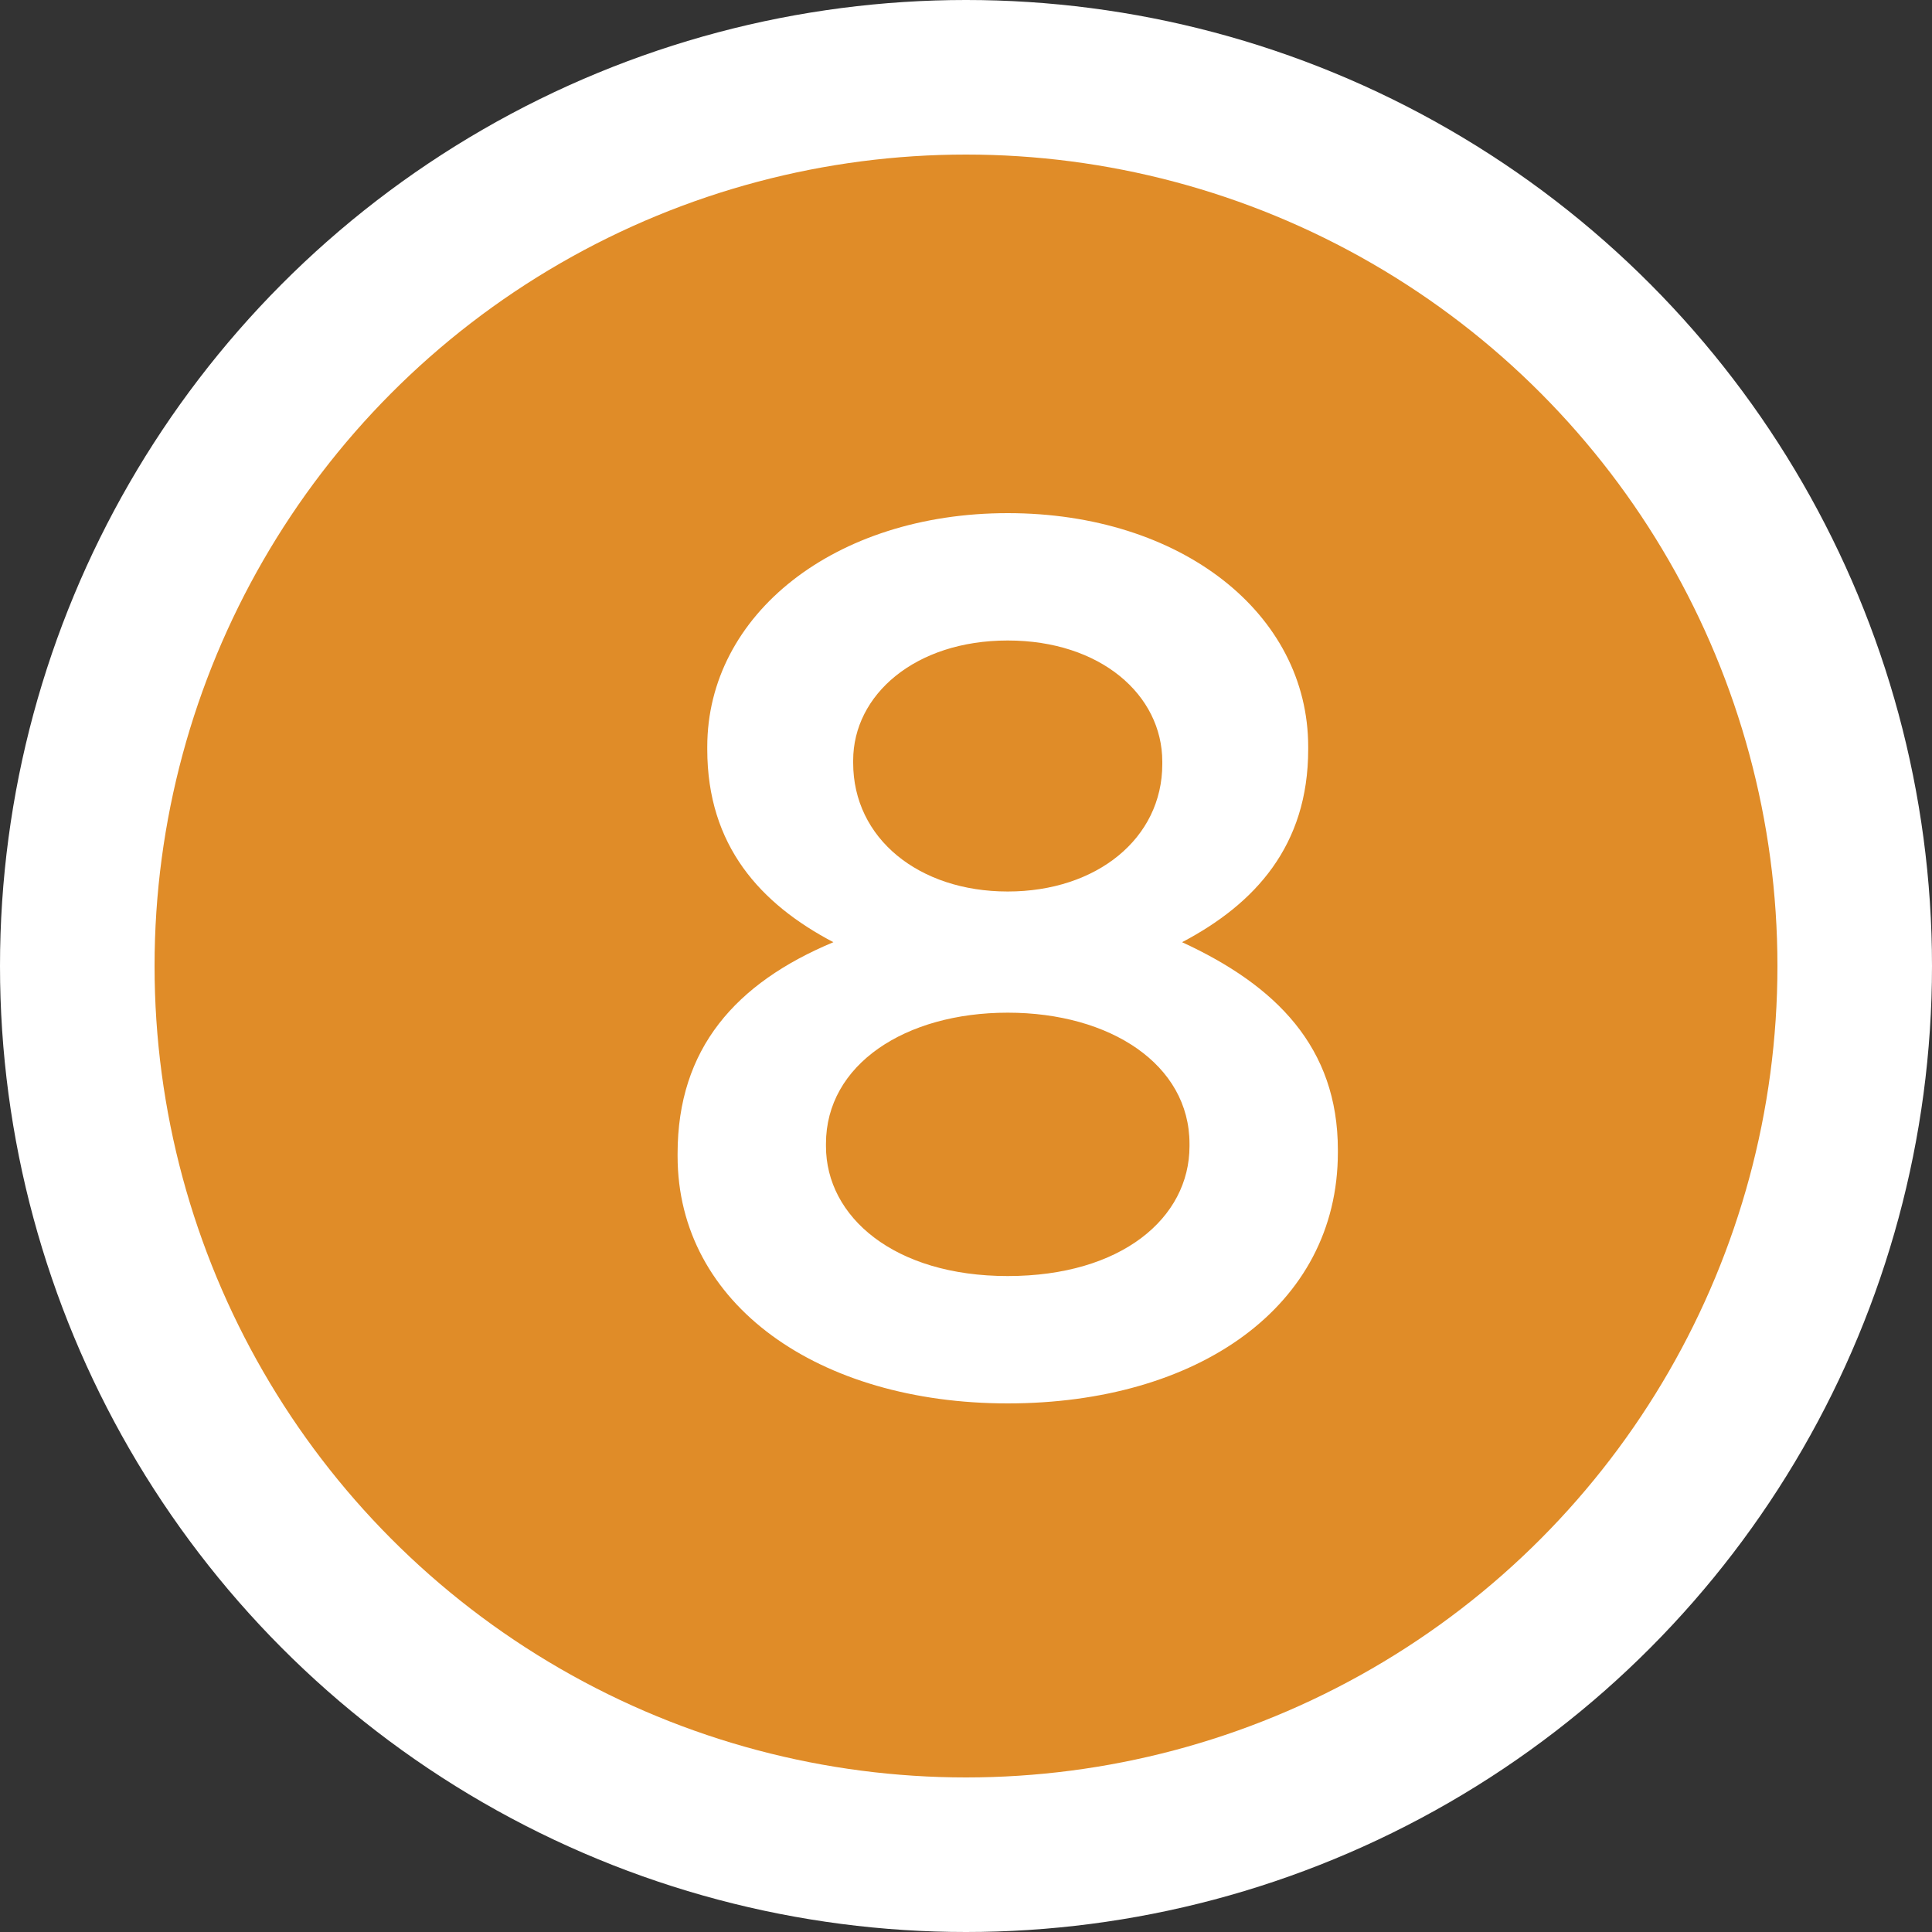 <svg width="25" height="25" viewBox="0 0 25 25" fill="none" xmlns="http://www.w3.org/2000/svg">
<rect x="0" y="0" width="25" height="25" fill="#333333" stroke="none"/>
<circle cx="12.5" cy="12.5" r="12.5" fill="white"/>
<circle cx="12.5" cy="12.5" r="10.5" fill="#E08C28"/>
<path d="M13.04 18.16C15.488 18.16 17.312 16.912 17.312 14.912V14.88C17.312 13.552 16.512 12.752 15.296 12.192C16.24 11.696 16.928 10.944 16.928 9.696V9.664C16.928 7.936 15.28 6.64 13.04 6.64C10.8 6.64 9.152 7.952 9.152 9.664V9.696C9.152 10.944 9.84 11.696 10.784 12.192C9.52 12.72 8.768 13.568 8.768 14.928V14.96C8.768 16.88 10.592 18.16 13.04 18.16ZM13.04 11.536C11.888 11.536 11.04 10.848 11.04 9.872V9.84C11.04 8.992 11.84 8.288 13.04 8.288C14.24 8.288 15.04 8.992 15.04 9.856V9.888C15.04 10.848 14.192 11.536 13.04 11.536ZM13.04 16.512C11.568 16.512 10.688 15.744 10.688 14.832V14.8C10.688 13.776 11.712 13.104 13.04 13.104C14.368 13.104 15.392 13.776 15.392 14.8V14.832C15.392 15.76 14.512 16.512 13.04 16.512Z" fill="white"/>
</svg>
